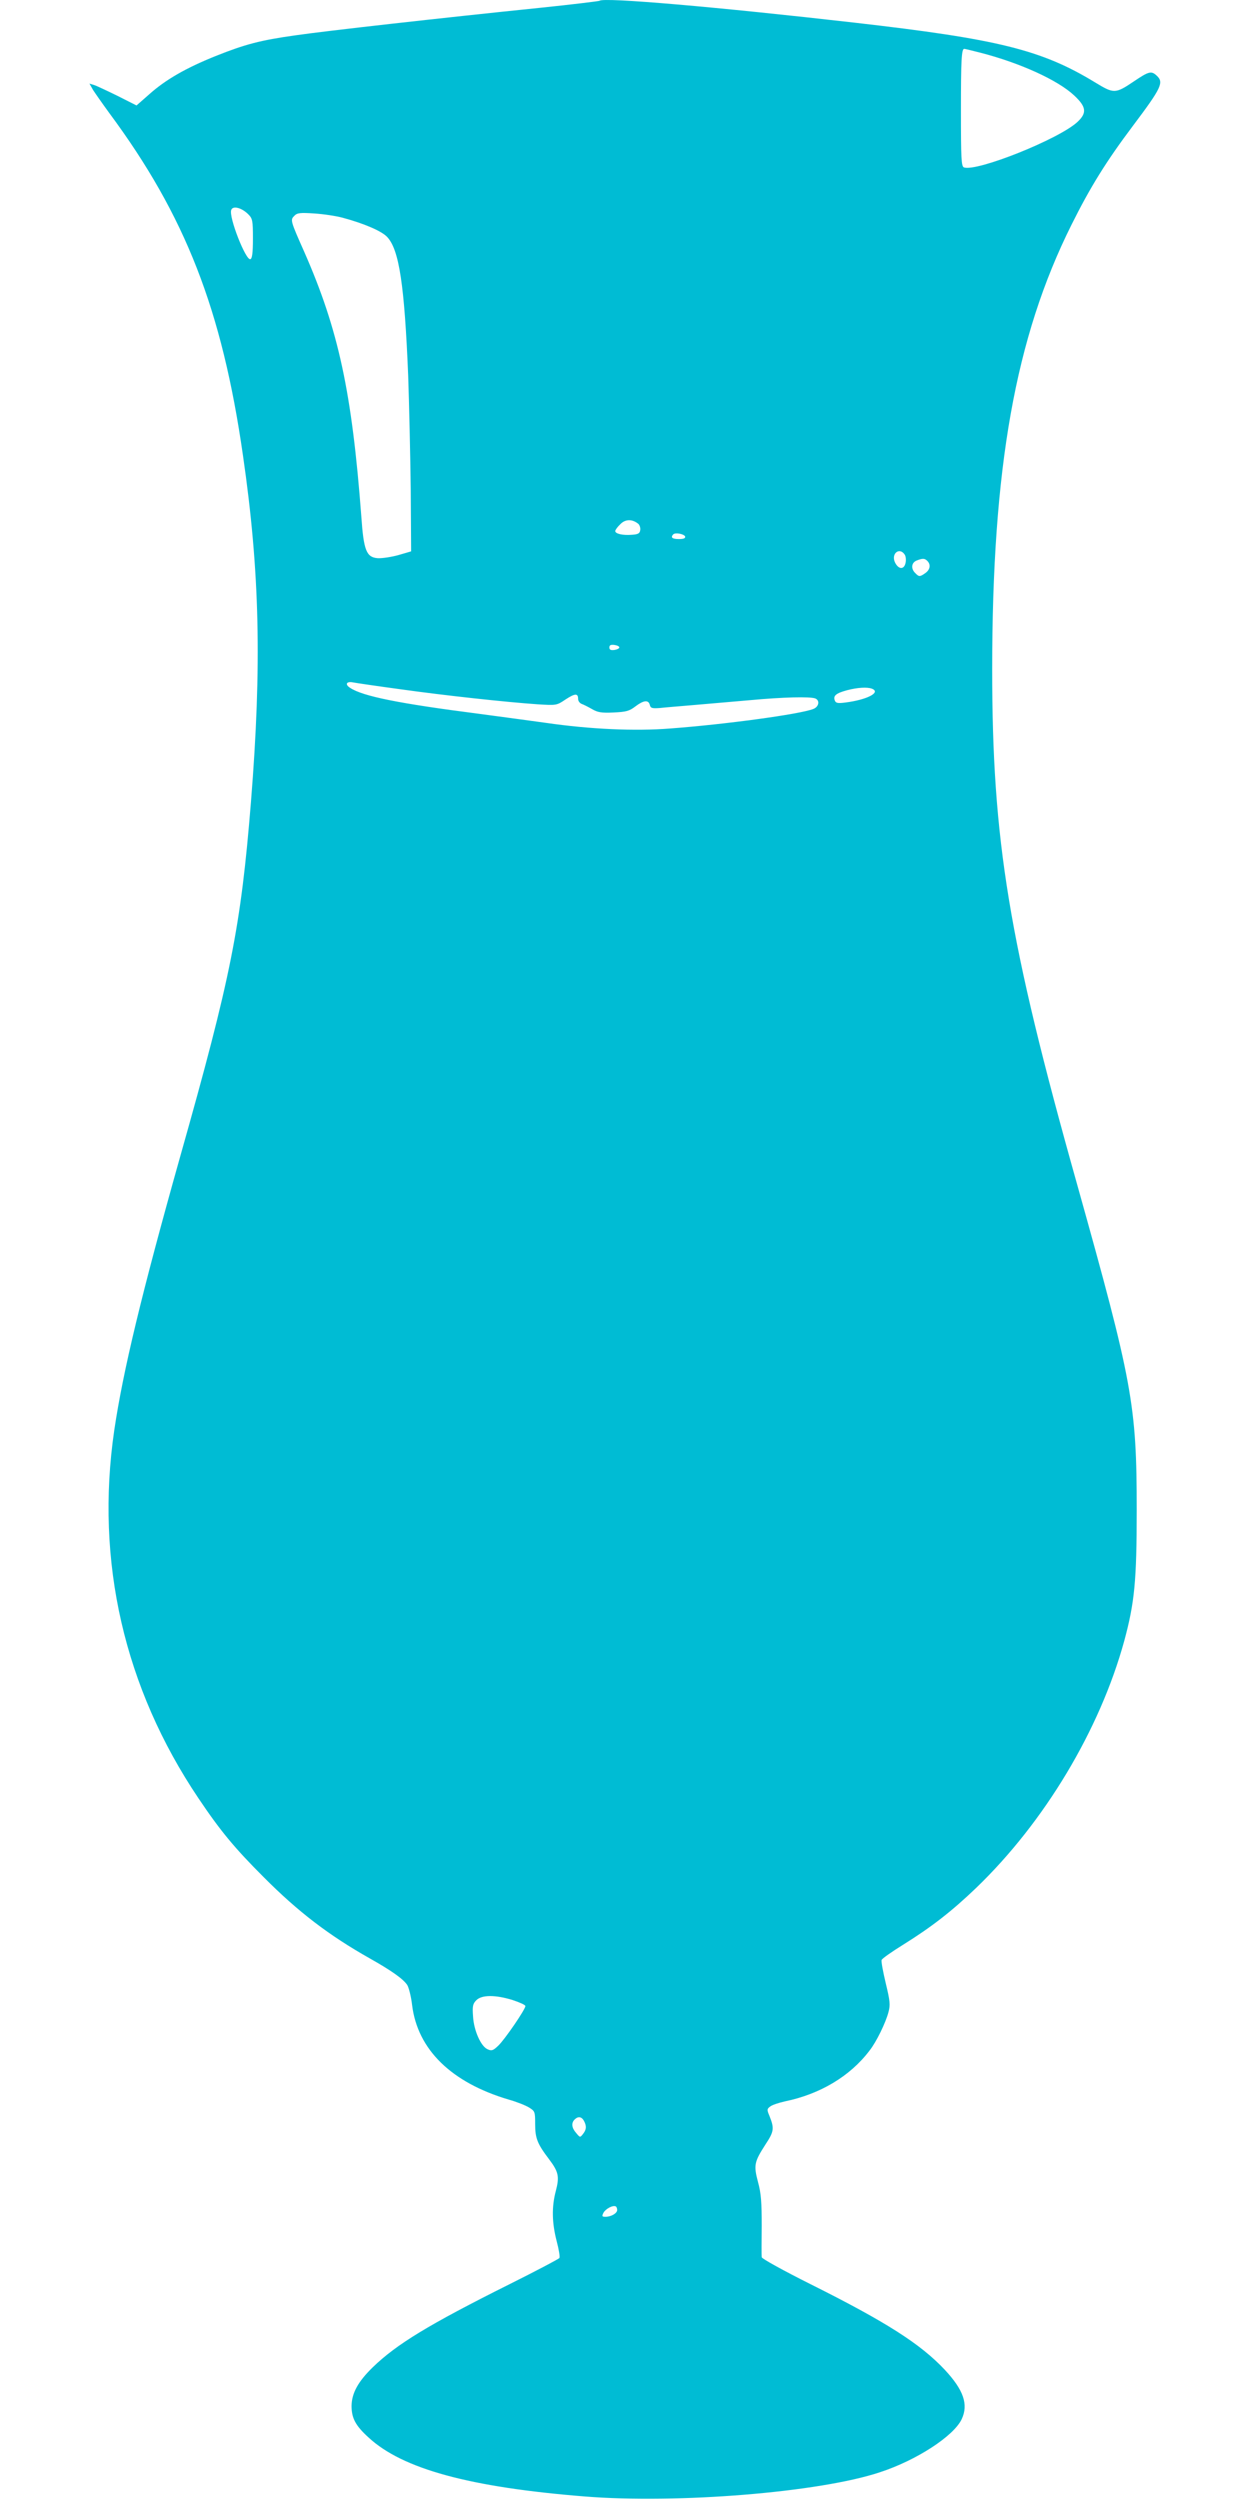 <?xml version="1.0" standalone="no"?>
<!DOCTYPE svg PUBLIC "-//W3C//DTD SVG 20010904//EN"
 "http://www.w3.org/TR/2001/REC-SVG-20010904/DTD/svg10.dtd">
<svg version="1.0" xmlns="http://www.w3.org/2000/svg"
 width="640pt" height="1280pt" viewBox="0 0 640 1280"
 preserveAspectRatio="xMidYMid meet">
<g transform="translate(0,1280) scale(0.1,-0.1)"
fill="#00bcd4" stroke="none">
<path d="M3070 12796 c-3 -2 -140 -19 -305 -36 -508 -52 -1103 -119 -1253
-141 -179 -25 -258 -46 -408 -106 -152 -61 -256 -121 -339 -195 l-66 -58 -97
49 c-53 26 -108 52 -121 56 l-23 7 18 -32 c11 -17 48 -70 83 -118 390 -526
578 -1008 685 -1754 86 -593 97 -1073 41 -1773 -52 -642 -102 -895 -362 -1815
-198 -704 -293 -1099 -338 -1403 -98 -671 51 -1319 431 -1884 112 -167 185
-255 334 -404 177 -178 334 -298 545 -417 110 -62 169 -104 190 -135 8 -13 20
-59 25 -103 28 -228 201 -397 495 -484 39 -11 85 -29 103 -40 31 -19 32 -22
32 -85 0 -73 11 -101 71 -180 49 -65 54 -89 35 -162 -22 -82 -20 -164 4 -257
11 -42 18 -81 14 -87 -3 -5 -119 -66 -257 -135 -412 -206 -576 -306 -698 -424
-76 -74 -108 -133 -109 -198 0 -63 20 -101 87 -162 174 -161 518 -255 1108
-302 475 -38 1201 21 1510 124 187 61 378 185 419 272 35 75 10 149 -87 253
-124 132 -299 244 -687 438 -138 69 -250 131 -250 138 -1 6 -1 80 0 162 0 118
-3 165 -19 223 -23 87 -19 103 38 192 45 68 46 83 20 148 -13 30 -12 35 5 47
10 8 44 19 75 26 180 37 334 129 433 260 35 44 83 143 97 197 10 37 8 57 -14
148 -14 59 -24 112 -21 119 2 7 52 42 110 78 146 91 250 172 374 291 350 337
633 809 758 1264 53 196 64 307 64 670 0 540 -21 653 -306 1671 -350 1245
-434 1759 -434 2633 0 1033 118 1700 406 2277 96 193 178 325 314 506 148 197
160 223 122 258 -27 25 -40 22 -114 -28 -98 -66 -104 -66 -201 -7 -274 167
-497 222 -1232 306 -700 80 -1287 131 -1305 112z m1950 -266 c202 -52 396
-140 480 -219 62 -58 66 -89 17 -135 -94 -88 -517 -257 -582 -233 -13 6 -15
44 -15 291 0 259 3 316 17 316 3 0 40 -9 83 -20z m-3750 -826 c23 -23 25 -31
25 -126 0 -73 -4 -102 -13 -105 -23 -9 -112 217 -98 252 8 23 52 12 86 -21z
m485 -19 c108 -29 199 -68 227 -98 62 -65 89 -248 108 -712 5 -148 11 -411 13
-584 l2 -314 -65 -19 c-36 -10 -83 -17 -105 -16 -59 4 -73 39 -85 214 -48 636
-117 956 -292 1354 -72 162 -72 164 -51 185 14 15 30 17 102 12 48 -3 113 -13
146 -22z m1513 -1567 c7 -6 12 -21 10 -32 -2 -17 -11 -22 -42 -24 -47 -4 -86
5 -86 19 0 5 11 21 26 35 26 27 61 27 92 2z m240 -65 c2 -9 -8 -13 -32 -13
-34 0 -44 8 -29 24 11 11 56 2 61 -11z m1125 -94 c5 -9 7 -28 3 -43 -8 -33
-35 -32 -53 3 -23 46 23 83 50 40z m115 -31 c19 -19 14 -45 -10 -62 -28 -20
-33 -20 -52 0 -23 22 -20 53 7 64 31 12 41 12 55 -2z m-1577 -443 c0 -5 -12
-11 -26 -13 -18 -2 -25 1 -25 13 0 12 7 15 25 13 14 -2 26 -7 26 -13z m-1121
-214 c228 -32 542 -66 702 -77 97 -6 98 -6 144 25 49 32 64 32 64 2 0 -10 8
-21 18 -25 9 -3 33 -15 52 -26 29 -17 48 -21 111 -18 64 3 81 7 112 31 42 32
67 35 74 8 4 -17 12 -19 52 -16 25 3 102 9 171 15 69 6 199 17 289 25 172 16
308 19 335 9 25 -10 19 -43 -10 -54 -69 -27 -452 -79 -734 -100 -179 -14 -408
-4 -635 29 -77 11 -230 31 -340 46 -413 53 -597 90 -662 133 -29 18 -19 35 15
28 15 -3 124 -19 242 -35z m2414 3 c49 -19 -25 -57 -136 -71 -39 -5 -49 -3
-54 11 -9 24 7 37 63 52 53 14 103 17 127 8z m-1840 -6714 c36 -12 66 -25 66
-31 0 -17 -106 -172 -139 -203 -26 -25 -34 -28 -55 -18 -34 15 -70 96 -74 168
-4 53 -1 65 17 83 28 28 97 28 185 1z m366 -619 c14 -27 13 -44 -5 -67 -15
-19 -15 -19 -35 5 -23 26 -26 51 -8 69 18 18 36 15 48 -7z m170 -456 c0 -17
-31 -35 -60 -35 -18 0 -19 3 -10 21 12 21 49 40 63 32 4 -2 7 -11 7 -18z"/>
</g>
</svg>

